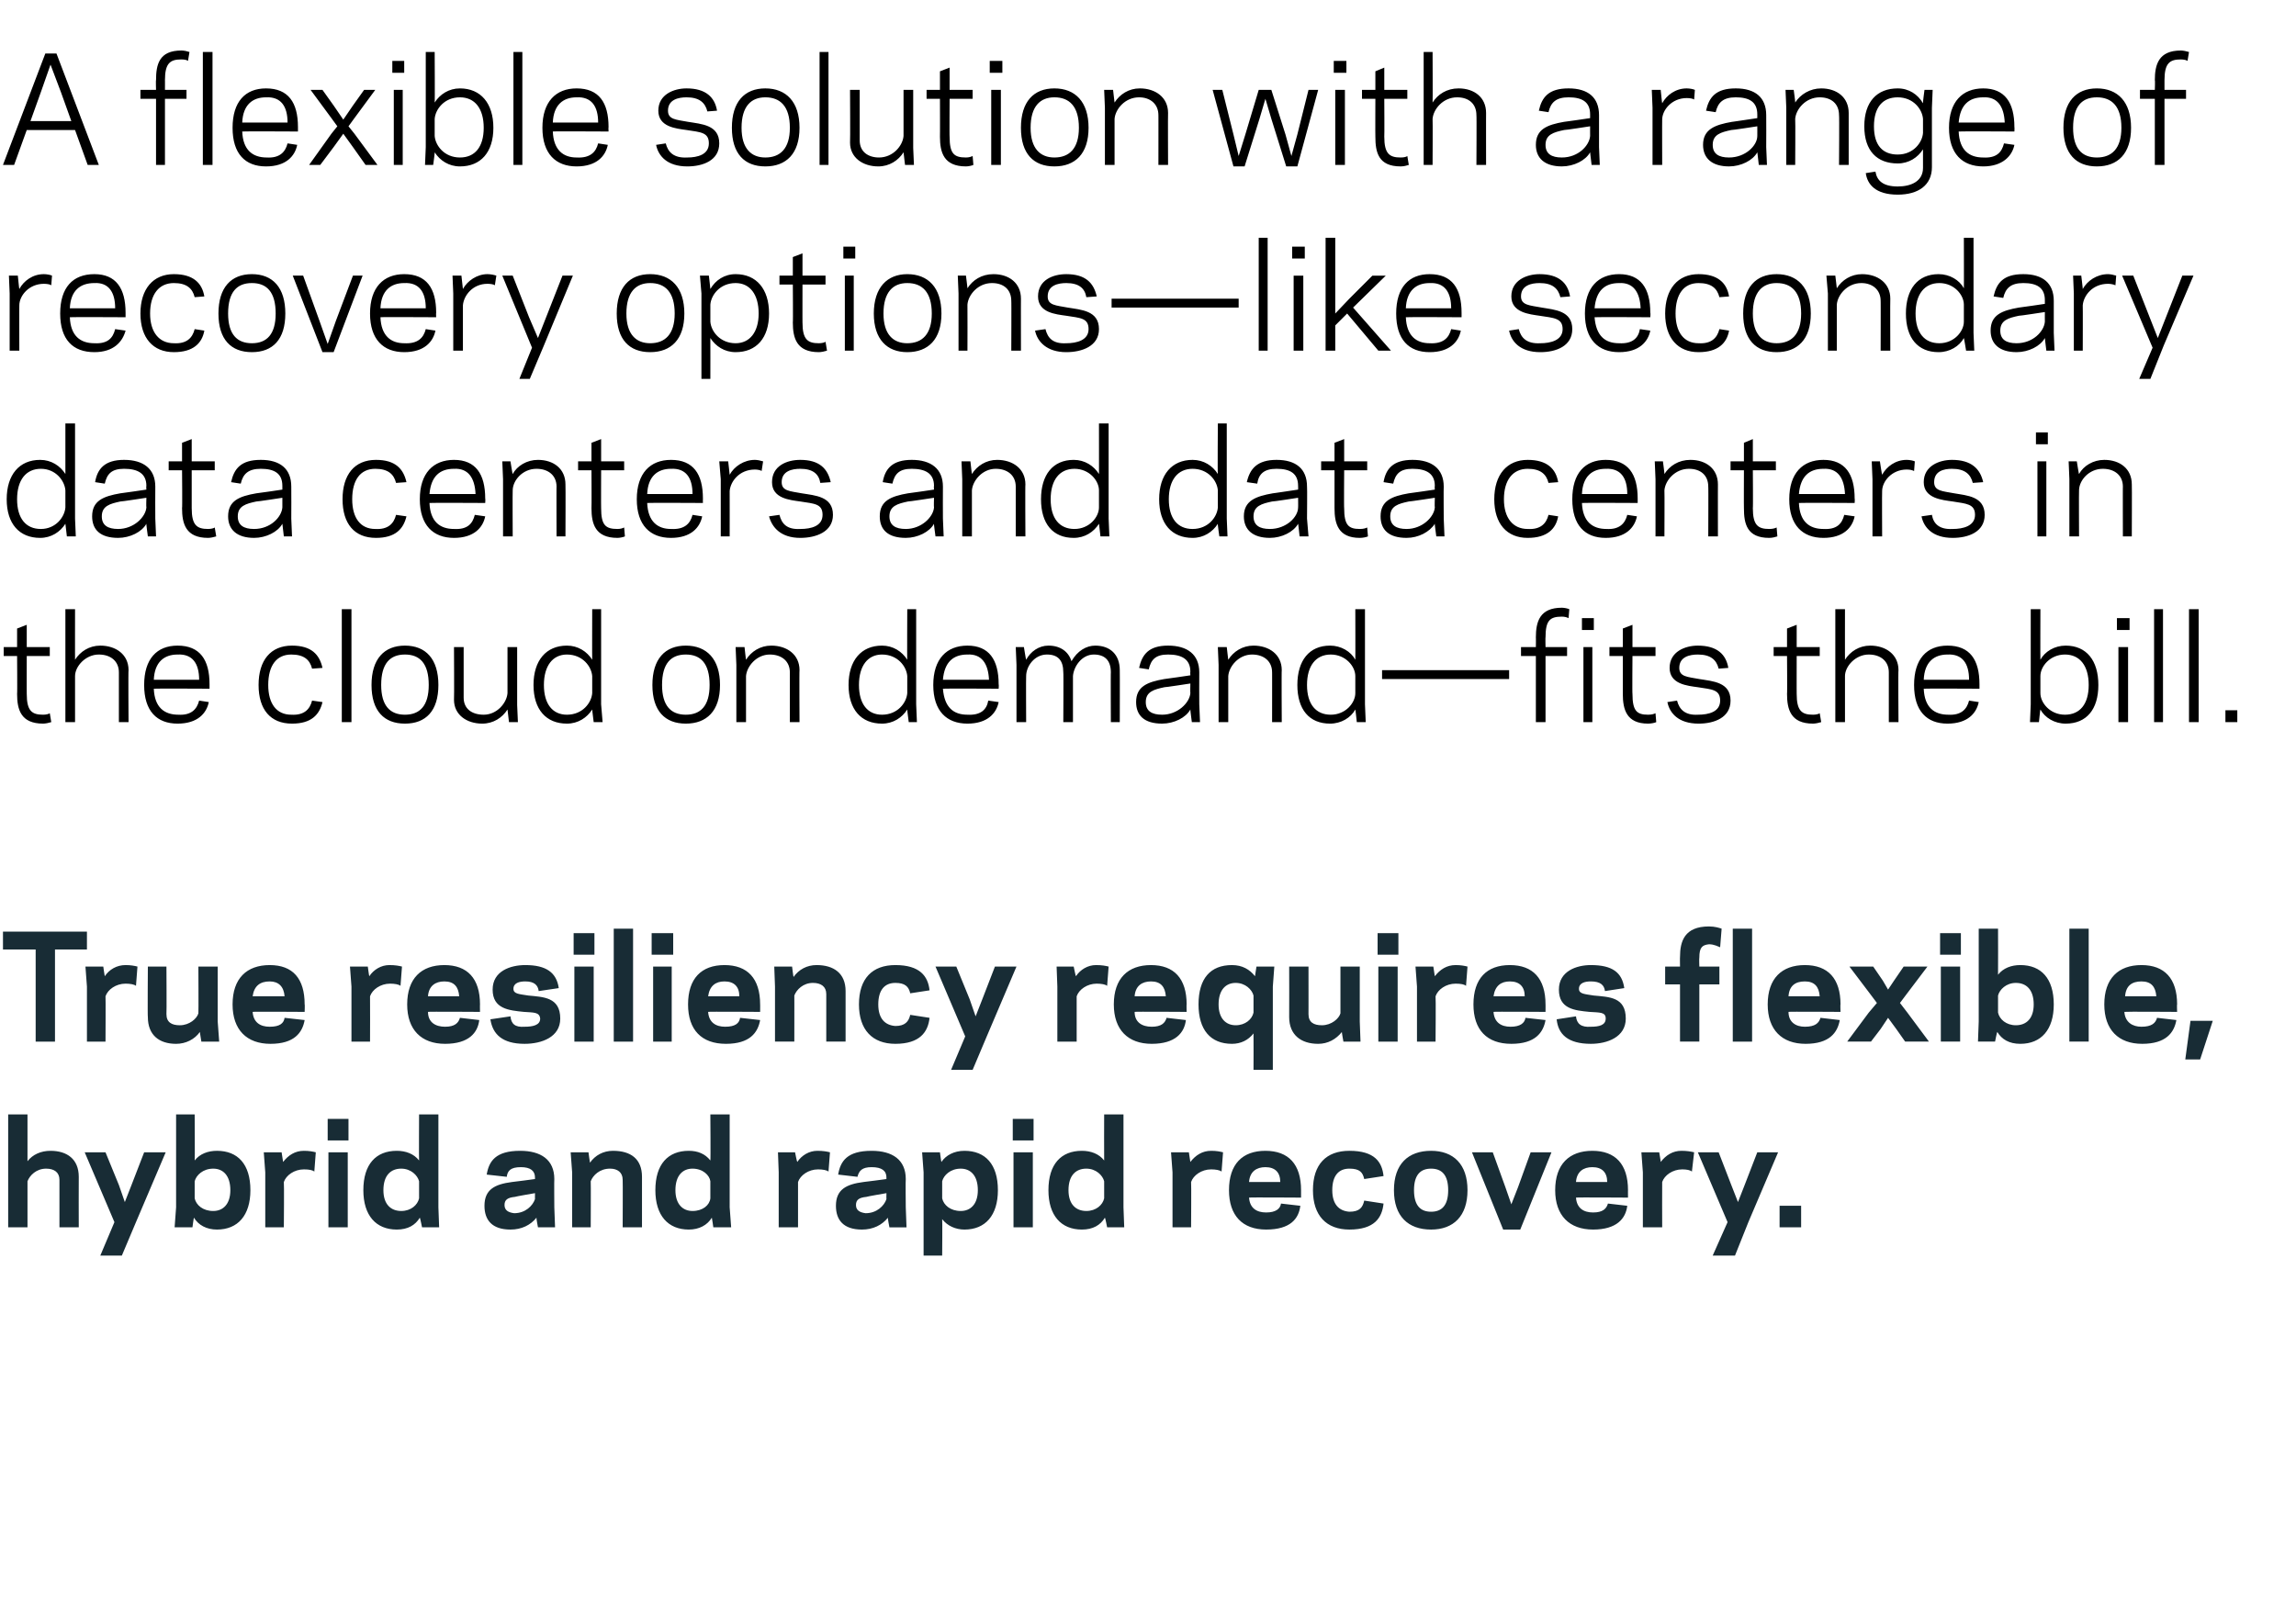 <?xml version="1.0" standalone="no"?><!DOCTYPE svg PUBLIC "-//W3C//DTD SVG 1.1//EN" "http://www.w3.org/Graphics/SVG/1.1/DTD/svg11.dtd"><svg xmlns="http://www.w3.org/2000/svg" version="1.1" width="309px" height="217.8px" viewBox="0 -7 309 217.8" style="top:-7px"><desc>A flexible solution with a range of recovery options—like secondary data centers and data centers in the cloud on dem</desc><defs/><g id="Polygon32827"><path d="m3.7 143c0 0 0 6.27 0 6.3c.7-.9 1.8-1.4 3.1-1.4c2.2 0 3.8 1.1 3.8 3.5c-.02.02 0 6.8 0 6.8l-2.6 0c0 0 0-6.4 0-6.4c0-1-.7-1.5-1.8-1.5c-1.3 0-2.2.9-2.5 1.7c0-.03 0 6.2 0 6.2l-2.6 0l0-15.2l2.6 0zm12.3 9.5l.8 2.3l.9-2.3l1.7-4.4l2.9 0l-4 9.4l-1.9 4.5l-2.9 0l1.9-4.5l-4-9.4l2.8 0l1.8 4.4zm12.7-2.2c-1.4 0-2.3.9-2.5 1.7c0 0 0 2.3 0 2.3c.2.9 1.1 1.7 2.5 1.7c1.3 0 2.3-.9 2.3-2.8c0-2-1-2.9-2.3-2.9zm5 2.9c0 3.4-1.7 5.3-4.5 5.3c-1.4 0-2.5-.6-3.1-1.6c-.03.01-.2 1.3-.2 1.3l-2.4 0l.2-2.7l0-12.5l2.5 0c0 0 .04 6.21 0 6.2c.7-.9 1.8-1.3 3-1.3c2.8 0 4.5 1.8 4.5 5.3zm8.8-5.1c0 0-.2 2.6-.2 2.6c-.2-.2-.7-.3-1.4-.3c-1.3 0-2.4.8-2.7 1.7c.05.04 0 6.1 0 6.1l-2.5 0l0-7.4l-.2-2.7l2.4 0c0 0 .19 1.3.2 1.3c.7-.9 1.6-1.5 2.8-1.5c.7 0 1.2.1 1.6.2zm4.4-1.6l-2.8 0l0-2.9l2.8 0l0 2.9zm-2.7 1.6l2.6 0l0 10.1l-2.6 0l0-10.1zm9.8 7.9c1.3 0 2.2-.8 2.4-1.7c0 0 0-2.3 0-2.3c-.2-.8-1.1-1.7-2.4-1.7c-1.4 0-2.4.9-2.4 2.9c0 1.9 1 2.8 2.4 2.8zm2.4-6.8c-.03.01 0-6.2 0-6.2l2.6 0l0 12.5l.1 2.7l-2.3 0c0 0-.26-1.29-.3-1.3c-.6 1-1.6 1.6-3.1 1.6c-2.8 0-4.5-1.9-4.5-5.3c0-3.5 1.7-5.3 4.5-5.3c1.2 0 2.3.4 3 1.3zm12.5 2.9c.01.02 3.1-.4 3.1-.4c0 0-.01-.23 0-.2c0-.9-.6-1.4-1.9-1.4c-1.4 0-1.8.5-1.9 1.3c0 0-2.7-.3-2.7-.3c.3-1.8 1.2-3.2 4.5-3.2c2.8 0 4.6 1.2 4.6 3.8c-.03-.02 0 3.8 0 3.8l.1 2.7l-2.3 0c0 0-.24-1.25-.2-1.3c-.8 1-2 1.6-3.5 1.6c-2.5 0-3.5-1.3-3.5-3.2c0-2.2 1.4-2.9 3.7-3.2zm.3 4.2c1.5 0 2.5-1 2.8-1.9c-.01.04 0-.8 0-.8c0 0-2.69.46-2.7.5c-1 .1-1.4.4-1.4 1.1c0 .7.5 1 1.3 1.1zm10.2-6.8c.7-1 1.8-1.6 3.1-1.6c2.4 0 3.9 1.1 3.9 3.5c.01.02 0 6.8 0 6.8l-2.6 0c0 0 .03-6.4 0-6.4c0-1-.7-1.5-1.7-1.5c-1.4 0-2.3.9-2.6 1.7c.03-.03 0 6.2 0 6.2l-2.5 0l0-7.4l-.2-2.7l2.4 0c0 0 .18 1.38.2 1.4zm13.8 6.5c1.4 0 2.3-.8 2.4-1.7c0 0 0-2.3 0-2.3c-.1-.8-1-1.7-2.4-1.7c-1.3 0-2.3.9-2.3 2.9c0 1.9 1 2.8 2.3 2.8zm2.4-6.8c.05.01 0-6.2 0-6.2l2.6 0l0 12.5l.2 2.7l-2.4 0c0 0-.18-1.29-.2-1.3c-.6 1-1.7 1.6-3.1 1.6c-2.8 0-4.5-1.9-4.5-5.3c0-3.5 1.7-5.3 4.5-5.3c1.2 0 2.2.4 2.9 1.3zm16.1-1.1c0 0-.2 2.6-.2 2.6c-.2-.2-.8-.3-1.4-.3c-1.3 0-2.4.8-2.7 1.7c.01.04 0 6.1 0 6.1l-2.6 0l0-7.4l-.1-2.7l2.3 0c0 0 .25 1.3.3 1.3c.6-.9 1.6-1.5 2.7-1.5c.8 0 1.3.1 1.7.2zm4.5 4c0 .02 3.1-.4 3.1-.4c0 0-.02-.23 0-.2c0-.9-.6-1.4-2-1.4c-1.3 0-1.7.5-1.9 1.3c0 0-2.6-.3-2.6-.3c.3-1.8 1.2-3.2 4.5-3.2c2.8 0 4.6 1.2 4.6 3.8c-.04-.02 0 3.8 0 3.8l.1 2.7l-2.3 0c0 0-.25-1.25-.2-1.3c-.8 1-2 1.6-3.5 1.6c-2.5 0-3.5-1.3-3.5-3.2c0-2.2 1.4-2.9 3.7-3.2zm.3 4.2c1.5 0 2.5-1 2.8-1.9c-.02.04 0-.8 0-.8c0 0-2.7.46-2.7.5c-1 .1-1.4.4-1.4 1.1c0 .7.5 1 1.3 1.1zm12.8-6c-1.4 0-2.3.9-2.5 1.7c0 0 0 2.3 0 2.3c.2.9 1.1 1.7 2.5 1.7c1.3 0 2.3-.9 2.3-2.8c0-2-1-2.9-2.3-2.9zm-2.5 6.8c.04.02 0 4.9 0 4.9l-2.5 0l0-11.2l-.2-2.7l2.4 0c0 0 .17 1.32.2 1.3c.6-.9 1.7-1.5 3.1-1.5c2.8 0 4.5 1.8 4.5 5.3c0 3.4-1.7 5.3-4.5 5.3c-1.2 0-2.3-.5-3-1.4zm12.3-10.6l-2.8 0l0-2.9l2.8 0l0 2.9zm-2.7 1.6l2.6 0l0 10.1l-2.6 0l0-10.1zm9.8 7.9c1.3 0 2.2-.8 2.4-1.7c0 0 0-2.3 0-2.3c-.2-.8-1.1-1.7-2.4-1.7c-1.4 0-2.4.9-2.4 2.9c0 1.9 1 2.8 2.4 2.8zm2.4-6.8c-.02.01 0-6.2 0-6.2l2.6 0l0 12.5l.1 2.7l-2.3 0c0 0-.25-1.29-.3-1.3c-.6 1-1.6 1.6-3.1 1.6c-2.8 0-4.5-1.9-4.5-5.3c0-3.5 1.7-5.3 4.5-5.3c1.2 0 2.3.4 3 1.3zm16-1.1c0 0-.2 2.6-.2 2.6c-.2-.2-.8-.3-1.4-.3c-1.3 0-2.4.8-2.7 1.7c.04.04 0 6.1 0 6.1l-2.5 0l0-7.4l-.2-2.7l2.4 0c0 0 .19 1.3.2 1.3c.7-.9 1.6-1.5 2.8-1.5c.7 0 1.2.1 1.6.2zm3.5 6.1c.1 1.4 1 2 2.3 2c1.3 0 1.9-.5 2-1.2c0 0 2.6.3 2.6.3c-.2 1.7-1.3 3.2-4.6 3.2c-3.2 0-5-1.9-5-5.3c0-3.5 1.8-5.3 4.9-5.3c3.1 0 4.8 1.8 4.8 5.3c0-.04 0 1 0 1c0 0-7.01-.05-7 0zm0-2.1c0 0 4.2 0 4.2 0c0-1.3-.7-2-2-2c-1.2 0-2.1.6-2.2 2zm13.5 4c1.4 0 1.8-.6 2-1.5c0 0 2.6.4 2.6.4c-.2 1.9-1.2 3.5-4.6 3.5c-3.1 0-4.9-1.9-4.9-5.3c0-3.5 1.8-5.3 4.9-5.3c3.4 0 4.4 1.5 4.6 3.4c0 0-2.6.4-2.6.4c-.2-.9-.6-1.4-2-1.4c-1.4 0-2.3.9-2.3 2.9c0 1.9.9 2.8 2.3 2.9zm8.7-2.9c0 2.1.9 2.9 2.3 2.9c1.4 0 2.3-.8 2.3-2.9c0-2.1-.9-2.9-2.3-2.9c-1.4 0-2.3.8-2.3 2.9zm-2.7 0c0-3.5 1.9-5.3 5-5.3c3 0 4.9 1.8 4.9 5.3c0 3.5-1.9 5.3-4.9 5.3c-3.1 0-5-1.8-5-5.3zm14.7 5.3l-4.2-10.4l2.8 0l1.7 4.7l.8 2.3l.9-2.3l1.7-4.7l2.8 0l-4.2 10.4l-2.3 0zm9.8-4.3c.1 1.4 1 2 2.3 2c1.3 0 1.8-.5 2-1.2c0 0 2.6.3 2.6.3c-.2 1.7-1.4 3.2-4.6 3.2c-3.2 0-5.1-1.9-5.1-5.3c0-3.5 1.9-5.3 5-5.3c3.1 0 4.8 1.8 4.8 5.3c-.01-.04 0 1 0 1c0 0-7.02-.05-7 0zm0-2.1c0 0 4.2 0 4.2 0c0-1.3-.7-2-2-2c-1.2 0-2.1.6-2.2 2zm15.9-4c0 0-.3 2.6-.3 2.6c-.2-.2-.7-.3-1.3-.3c-1.3 0-2.4.8-2.7 1.7c-.02.04 0 6.1 0 6.1l-2.6 0l0-7.4l-.2-2.7l2.4 0c0 0 .23 1.3.2 1.3c.7-.9 1.6-1.5 2.8-1.5c.7 0 1.3.1 1.7.2zm5 4.4l.9 2.3l.9-2.3l1.7-4.4l2.8 0l-4 9.4l-1.8 4.5l-3 0l2-4.5l-4-9.4l2.8 0l1.7 4.4zm9.4 5.7l-2.9 0l0-2.9l2.9 0l0 2.9z" stroke="none" fill="#182c35"/></g><g id="Polygon32826"><path d="m7.4 133.2l-2.6 0l0-12.4l-4.4 0l0-2.4l11.3 0l0 2.4l-4.3 0l0 12.4zm11.1-10.1c0 0-.2 2.6-.2 2.6c-.2-.2-.8-.3-1.4-.3c-1.3 0-2.4.8-2.7 1.7c.03.04 0 6.1 0 6.1l-2.5 0l0-7.4l-.2-2.7l2.4 0c0 0 .18 1.3.2 1.3c.6-.9 1.6-1.5 2.8-1.5c.7 0 1.2.1 1.6.2zm8.4 8.8c-.7 1-1.9 1.6-3.2 1.6c-2.3 0-3.8-1.2-3.8-3.6c-.05.01 0-6.8 0-6.8l2.5 0c0 0 .04 6.43 0 6.4c0 1.1.7 1.5 1.8 1.5c1.3 0 2.3-.9 2.5-1.6c.03-.04 0-6.3 0-6.3l2.6 0l0 7.4l.2 2.7l-2.4 0c0 0-.22-1.35-.2-1.3zm7.1-2.7c.1 1.4 1 2 2.3 2c1.4 0 1.9-.5 2-1.2c0 0 2.7.3 2.7.3c-.3 1.7-1.4 3.2-4.6 3.2c-3.2 0-5.1-1.9-5.1-5.3c0-3.5 1.9-5.3 5-5.3c3.1 0 4.7 1.8 4.7 5.3c.04-.04 0 1 0 1c0 0-6.97-.05-7 0zm0-2.1c0 0 4.3 0 4.3 0c-.1-1.3-.8-2-2-2c-1.3 0-2.1.6-2.3 2zm20.1-4c0 0-.2 2.6-.2 2.6c-.2-.2-.8-.3-1.4-.3c-1.3 0-2.4.8-2.7 1.7c.02.04 0 6.1 0 6.1l-2.5 0l0-7.4l-.2-2.7l2.4 0c0 0 .17 1.3.2 1.3c.6-.9 1.6-1.5 2.7-1.5c.8 0 1.3.1 1.7.2zm3.5 6.1c0 1.4 1 2 2.3 2c1.3 0 1.8-.5 2-1.2c0 0 2.6.3 2.6.3c-.2 1.7-1.4 3.2-4.6 3.2c-3.2 0-5.1-1.9-5.1-5.3c0-3.5 1.9-5.3 5-5.3c3.1 0 4.8 1.8 4.8 5.3c-.02-.04 0 1 0 1c0 0-7.03-.05-7 0zm0-2.1c0 0 4.2 0 4.2 0c-.1-1.3-.7-2-2-2c-1.2 0-2.1.6-2.2 2zm15.1 3c-.1-.9-.9-.8-2.2-.9c-2-.2-4.2-.4-4.2-3c0-2.5 2.4-3.3 4.4-3.3c2.8 0 4.2 1 4.5 3.1c0 0-2.7.4-2.7.4c-.1-.8-.6-1.3-1.8-1.3c-.8 0-1.6.2-1.6 1c0 .7.8.7 2 .9c2 .2 4.3.2 4.3 3.1c0 2.5-2.5 3.4-4.8 3.4c-3 0-4.3-1.3-4.6-3.3c0 0 2.7-.4 2.7-.4c.1 1 .6 1.5 1.9 1.4c1.1 0 2.1-.2 2.1-1.1zm7.3-8.6l-2.8 0l0-2.9l2.8 0l0 2.9zm-2.7 1.6l2.6 0l0 10.1l-2.6 0l0-10.1zm5.3-5.1l2.6 0l0 15.2l-2.6 0l0-15.2zm8 3.5l-2.9 0l0-2.9l2.9 0l0 2.9zm-2.7 1.6l2.5 0l0 10.1l-2.5 0l0-10.1zm7.4 6.1c.1 1.4 1 2 2.3 2c1.4 0 1.9-.5 2-1.2c0 0 2.7.3 2.7.3c-.3 1.7-1.4 3.2-4.6 3.2c-3.3 0-5.1-1.9-5.1-5.3c0-3.5 1.8-5.3 4.9-5.3c3.1 0 4.8 1.8 4.8 5.3c.01-.04 0 1 0 1c0 0-7-.05-7 0zm0-2.1c0 0 4.2 0 4.2 0c0-1.3-.7-2-2-2c-1.2 0-2 .6-2.2 2zm11.5-2.6c.7-1 1.8-1.6 3.1-1.6c2.3 0 3.9 1.1 3.9 3.5c-.01.02 0 6.8 0 6.8l-2.6 0c0 0 .01-6.4 0-6.4c0-1-.7-1.5-1.8-1.5c-1.3 0-2.2.9-2.5 1.7c.01-.03 0 6.2 0 6.2l-2.6 0l0-7.4l-.1-2.7l2.4 0c0 0 .16 1.38.2 1.4zm13.7 6.6c1.3 0 1.8-.6 2-1.5c0 0 2.6.4 2.6.4c-.2 1.9-1.3 3.5-4.6 3.5c-3.1 0-4.9-1.9-4.9-5.3c0-3.5 1.8-5.3 4.9-5.3c3.3 0 4.4 1.5 4.6 3.4c0 0-2.6.4-2.6.4c-.2-.9-.7-1.4-2-1.4c-1.4 0-2.3.9-2.3 2.9c0 1.9.9 2.8 2.3 2.9zm10-3.6l.8 2.3l.9-2.3l1.7-4.4l2.9 0l-4 9.4l-1.9 4.5l-2.9 0l1.9-4.5l-4-9.4l2.8 0l1.8 4.4zm18.7-4.4c0 0-.2 2.6-.2 2.6c-.2-.2-.8-.3-1.4-.3c-1.3 0-2.4.8-2.7 1.7c.01.04 0 6.1 0 6.1l-2.6 0l0-7.4l-.1-2.7l2.3 0c0 0 .26 1.3.3 1.3c.6-.9 1.6-1.5 2.7-1.5c.8 0 1.3.1 1.7.2zm3.5 6.1c0 1.4 1 2 2.3 2c1.3 0 1.8-.5 2-1.2c0 0 2.6.3 2.6.3c-.2 1.7-1.4 3.2-4.6 3.2c-3.2 0-5.1-1.9-5.1-5.3c0-3.5 1.9-5.3 5-5.3c3.1 0 4.8 1.8 4.8 5.3c-.03-.04 0 1 0 1c0 0-7.04-.05-7 0zm0-2.1c0 0 4.2 0 4.2 0c-.1-1.3-.7-2-2-2c-1.2 0-2.1.6-2.2 2zm13.6 3.9c1.3 0 2.2-.8 2.4-1.7c0 0 0-2.3 0-2.3c-.2-.8-1.1-1.7-2.4-1.7c-1.3 0-2.3.9-2.3 2.9c0 1.9 1 2.8 2.3 2.8zm-5-2.8c0-3.5 1.6-5.3 4.5-5.3c1.4 0 2.4.6 3.1 1.5c-.01.02.2-1.3.2-1.3l2.4 0l-.2 2.7l0 11.2l-2.6 0c0 0 .02-4.88 0-4.9c-.7.9-1.7 1.4-2.9 1.4c-2.9 0-4.5-1.9-4.5-5.3zm19.3 3.7c-.8 1-1.9 1.6-3.2 1.6c-2.3 0-3.9-1.2-3.9-3.6c.02.01 0-6.8 0-6.8l2.6 0c0 0 .01 6.43 0 6.4c0 1.1.7 1.5 1.8 1.5c1.3 0 2.3-.9 2.5-1.6c0-.04 0-6.3 0-6.3l2.6 0l0 7.4l.1 2.7l-2.3 0c0 0-.25-1.35-.2-1.3zm7.6-10.4l-2.8 0l0-2.9l2.8 0l0 2.9zm-2.7 1.6l2.6 0l0 10.1l-2.6 0l0-10.1zm12 0c0 0-.2 2.6-.2 2.6c-.2-.2-.7-.3-1.4-.3c-1.3 0-2.4.8-2.7 1.7c.05.04 0 6.1 0 6.1l-2.5 0l0-7.4l-.2-2.7l2.4 0c0 0 .19 1.3.2 1.3c.7-.9 1.6-1.5 2.8-1.5c.7 0 1.2.1 1.6.2zm3.5 6.1c.1 1.4 1 2 2.3 2c1.3 0 1.9-.5 2-1.2c0 0 2.7.3 2.7.3c-.3 1.7-1.4 3.2-4.6 3.2c-3.3 0-5.1-1.9-5.1-5.3c0-3.5 1.8-5.3 4.9-5.3c3.1 0 4.8 1.8 4.8 5.3c.01-.04 0 1 0 1c0 0-7-.05-7 0zm0-2.1c0 0 4.2 0 4.2 0c0-1.3-.7-2-2-2c-1.2 0-2 .6-2.2 2zm15.1 3c0-.9-.8-.8-2.2-.9c-2-.2-4.1-.4-4.1-3c0-2.5 2.4-3.3 4.3-3.3c2.9 0 4.2 1 4.5 3.1c0 0-2.6.4-2.6.4c-.1-.8-.6-1.3-1.9-1.3c-.8 0-1.6.2-1.6 1c0 .7.8.7 2 .9c2.1.2 4.3.2 4.3 3.1c0 2.5-2.5 3.4-4.7 3.4c-3.1 0-4.4-1.3-4.6-3.3c0 0 2.6-.4 2.6-.4c.1 1 .7 1.5 2 1.4c1.1 0 2-.2 2-1.1zm8-7l2 0c0 0-.02-1.34 0-1.3c0-2.1.6-4.1 3.9-4.1c.8 0 1.4.2 1.7.3c0 0-.2 2.5-.2 2.5c-.3-.1-.8-.4-1.5-.4c-.9.1-1.3.4-1.3 1.8c-.04-.01 0 1.2 0 1.2l2.7 0l0 2.4l-2.7 0l0 7.7l-2.6 0l0-7.7l-2 0l0-2.4zm9.1-5.1l2.6 0l0 15.2l-2.6 0l0-15.2zm7.5 11.2c0 1.4 1 2 2.2 2c1.4 0 1.9-.5 2.1-1.2c0 0 2.6.3 2.6.3c-.3 1.7-1.4 3.2-4.6 3.2c-3.2 0-5.1-1.9-5.1-5.3c0-3.5 1.9-5.3 5-5.3c3.1 0 4.8 1.8 4.8 5.3c-.04-.04 0 1 0 1c0 0-7.05-.05-7 0zm0-2.1c0 0 4.2 0 4.2 0c-.1-1.3-.7-2-2-2c-1.3 0-2.1.6-2.2 2zm13.4 2.9l-1 1.5l-1.3 1.7l-3.2 0l2.9-3.9l1.1-1.3l-.9-1.2l-2.8-3.7l3.2 0l1.3 1.9l.7 1.2l.8-1.2l1.3-1.9l3.2 0l-2.8 3.7l-.9 1.2l1 1.3l2.9 3.9l-3.2 0l-1.2-1.7l-1.1-1.5zm9.8-8.5l-2.8 0l0-2.9l2.8 0l0 2.9zm-2.7 1.6l2.6 0l0 10.1l-2.6 0l0-10.1zm10.1 2.2c-1.3 0-2.2.9-2.4 1.7c0 0 0 2.3 0 2.3c.2.9 1.1 1.7 2.4 1.7c1.4 0 2.4-.9 2.4-2.8c0-2-1-2.9-2.4-2.9zm5.1 2.9c0 3.4-1.7 5.3-4.5 5.3c-1.5 0-2.5-.6-3.1-1.6c-.05.01-.3 1.3-.3 1.3l-2.3 0l.1-2.7l0-12.5l2.6 0c0 0 .02 6.21 0 6.2c.7-.9 1.8-1.3 3-1.3c2.8 0 4.5 1.8 4.5 5.3zm2.1-10.2l2.6 0l0 15.2l-2.6 0l0-15.2zm7.4 11.2c.1 1.4 1.1 2 2.3 2c1.4 0 1.9-.5 2.1-1.2c0 0 2.6.3 2.6.3c-.3 1.7-1.4 3.2-4.6 3.2c-3.2 0-5.1-1.9-5.1-5.3c0-3.5 1.9-5.3 5-5.3c3.1 0 4.8 1.8 4.8 5.3c-.04-.04 0 1 0 1c0 0-7.05-.05-7.1 0zm.1-2.1c0 0 4.2 0 4.2 0c-.1-1.3-.7-2-2-2c-1.3 0-2.1.6-2.2 2zm11.8 3.3l-1.7 5.2l-2 0l.7-5.2l3 0z" stroke="none" fill="#182c35"/></g><g id="Polygon32825"><path d="m.5 80.1l1.8 0l0-2.5l1.3-.5l0 3l3.1 0l0 1.2l-3.1 0c0 0-.01 5.14 0 5.1c0 2.3.7 2.8 2.2 2.8c.4 0 .8-.1.9-.2c0 0 .2 1.2.2 1.2c-.3.1-.8.2-1.1.2c-3 0-3.5-1.9-3.5-4c.04.04 0-5.1 0-5.1l-1.8 0l0-1.2zm8.3-5.1l1.3 0c0 0-.01 6.84 0 6.8c.7-1.1 1.9-1.9 3.4-1.9c2.1 0 3.8 1.2 3.8 3.3c-.05-.03 0 7 0 7l-1.3 0c0 0 0-6.75 0-6.7c0-1.5-1.1-2.4-2.7-2.4c-1.8 0-3.2 1.6-3.2 2.9c-.01.01 0 6.2 0 6.2l-1.3 0l0-15.2zm19.4 10.1c0 .05 0 .6 0 .6c0 0-7.51-.04-7.5 0c.1 2.5 1.4 3.5 3.3 3.5c1.7.1 2.5-.7 2.8-1.9c0 0 1.3.2 1.3.2c-.3 1.5-1.5 2.9-4.2 2.9c-2.8 0-4.5-1.7-4.5-5.2c0-3.5 1.7-5.3 4.5-5.3c3 0 4.3 1.9 4.3 5.2zm-7.5-.6c0 0 6.1 0 6.1 0c0-2.2-.9-3.5-2.9-3.4c-1.8 0-3.1 1-3.2 3.4zm18.5 4.7c1.7.1 2.5-.7 2.8-1.9c0 0 1.4.2 1.4.2c-.4 1.7-1.5 2.9-4.1 2.9c-2.9 0-4.5-1.9-4.5-5.2c0-3.3 1.6-5.3 4.5-5.3c2.6 0 3.7 1.2 4.1 3c0 0-1.4.1-1.4.1c-.3-1.2-1.1-1.9-2.8-1.9c-2 0-3.1 1.5-3.1 4.1c0 2.5 1.1 4 3.1 4zm6.8-14.2l1.3 0l0 15.2l-1.3 0l0-15.2zm4 10.2c0-3.5 1.7-5.3 4.5-5.3c2.8 0 4.5 1.8 4.5 5.3c0 3.5-1.7 5.2-4.5 5.2c-2.8 0-4.5-1.7-4.5-5.2zm1.3 0c0 2.8 1.2 4 3.2 4c2 0 3.2-1.2 3.2-4c0-2.9-1.2-4.1-3.2-4.1c-2 0-3.2 1.2-3.2 4.1zm17 3.3c-.7 1.1-1.9 1.9-3.4 1.9c-2.1 0-3.8-1.2-3.8-3.2c.04-.04 0-7.1 0-7.1l1.3 0c0 0-.01 6.77 0 6.8c0 1.5 1.1 2.3 2.7 2.3c1.8 0 3.1-1.6 3.2-2.9c0 .02 0-6.2 0-6.2l1.3 0l0 7.8l.1 2.3l-1.2 0c0 0-.2-1.71-.2-1.7zm11.4-13.5l1.2 0l0 12.8l.2 2.4l-1.2 0c0 0-.22-1.73-.2-1.7c-.7 1.1-1.9 1.9-3.4 1.9c-2.8 0-4.5-1.9-4.5-5.2c0-3.3 1.7-5.3 4.5-5.3c1.5 0 2.7.8 3.4 1.9c-.02.04 0-6.8 0-6.8zm-3.4 14.2c2.1 0 3.3-1.6 3.4-2.9c0 0 0-2.3 0-2.3c-.1-1.3-1.3-2.9-3.4-2.9c-1.9 0-3.1 1.5-3.1 4.1c0 2.6 1.2 4 3.1 4zm11.5-4c0-3.5 1.7-5.3 4.5-5.3c2.8 0 4.6 1.8 4.6 5.3c0 3.5-1.8 5.2-4.6 5.2c-2.8 0-4.5-1.7-4.5-5.2zm1.3 0c0 2.8 1.2 4 3.2 4c2 0 3.2-1.2 3.2-4c0-2.9-1.2-4.1-3.2-4.1c-2 0-3.2 1.2-3.2 4.1zm11.3-3.4c.7-1.1 1.9-1.9 3.4-1.9c2.1 0 3.8 1.2 3.8 3.3c-.04-.03 0 7 0 7l-1.3 0c0 0 0-6.75 0-6.7c0-1.5-1.1-2.4-2.7-2.4c-1.8 0-3.1 1.6-3.2 2.9c-.01.01 0 6.2 0 6.2l-1.3 0l0-7.7l-.1-2.4l1.2 0c0 0 .19 1.74.2 1.7zm21.7-6.8l1.2 0l0 12.8l.1 2.4l-1.1 0c0 0-.23-1.73-.2-1.7c-.7 1.1-1.9 1.9-3.4 1.9c-2.8 0-4.5-1.9-4.5-5.2c0-3.3 1.7-5.3 4.5-5.3c1.5 0 2.7.8 3.4 1.9c-.03.04 0-6.8 0-6.8zm-3.4 14.2c2.1 0 3.3-1.6 3.4-2.9c0 0 0-2.3 0-2.3c-.1-1.3-1.3-2.9-3.4-2.9c-1.9 0-3.1 1.5-3.1 4.1c0 2.6 1.2 4 3.1 4zm15.7-4.1c.04.05 0 .6 0 .6c0 0-7.46-.04-7.5 0c.2 2.5 1.4 3.5 3.3 3.5c1.8.1 2.6-.7 2.8-1.9c0 0 1.4.2 1.4.2c-.3 1.5-1.5 2.9-4.2 2.9c-2.8 0-4.6-1.7-4.6-5.2c0-3.5 1.8-5.3 4.6-5.3c2.9 0 4.2 1.9 4.2 5.2zm-7.5-.6c0 0 6.2 0 6.2 0c-.1-2.2-1-3.5-2.9-3.4c-1.9 0-3.1 1-3.3 3.4zm11.2-2.7c.6-1.1 1.7-1.9 3-1.9c1.6 0 2.7.8 3.1 2.1c.8-1.4 2-2.1 3.2-2.1c2 0 3.3 1.2 3.3 3.3c.02-.03 0 7 0 7l-1.2 0c0 0-.03-6.75 0-6.7c0-1.6-.8-2.4-2.3-2.4c-1.6 0-2.7 1.6-2.8 2.9c0 .01 0 6.2 0 6.2l-1.3 0c0 0 .04-6.75 0-6.7c0-1.6-.7-2.4-2.2-2.4c-1.7 0-2.8 1.6-2.8 2.9c-.03.01 0 6.2 0 6.2l-1.3 0l0-7.7l-.1-2.4l1.1 0c0 0 .27 1.7.3 1.7zm18.6 2.6c.01.02 3.5-.5 3.5-.5c0 0-.03-.46 0-.5c0-1.7-1.2-2.3-3-2.3c-1.7 0-2.3.7-2.6 2c0 0-1.3-.2-1.3-.2c.4-1.8 1.3-3 3.9-3c2.6 0 4.2 1.2 4.2 3.6c-.02.01 0 4.3 0 4.3l.1 2.4l-1.1 0c0 0-.23-1.73-.2-1.7c-.6 1.1-2.2 1.9-3.8 1.9c-2.4 0-3.5-1.1-3.5-2.9c0-2.1 1.5-2.7 3.8-3.1zm-.3 4.8c2.1 0 3.7-1.6 3.8-2.9c-.03.02 0-1.3 0-1.3c0 0-3.51.54-3.5.5c-1.4.3-2.5.6-2.5 2c0 1.2.8 1.7 2.2 1.7zm8.9-7.4c.7-1.1 1.9-1.9 3.4-1.9c2.1 0 3.8 1.2 3.8 3.3c-.04-.03 0 7 0 7l-1.3 0c0 0 .01-6.75 0-6.7c0-1.5-1.1-2.4-2.7-2.4c-1.8 0-3.1 1.6-3.2 2.9c0 .01 0 6.2 0 6.2l-1.3 0l0-7.7l-.1-2.4l1.2 0c0 0 .2 1.74.2 1.7zm17.1-6.8l1.3 0l0 12.8l.1 2.4l-1.2 0c0 0-.18-1.73-.2-1.7c-.6 1.1-1.9 1.9-3.4 1.9c-2.8 0-4.4-1.9-4.4-5.2c0-3.3 1.6-5.3 4.4-5.3c1.5 0 2.8.8 3.4 1.9c.02.04 0-6.8 0-6.8zm-3.3 14.2c2 0 3.3-1.6 3.3-2.9c0 0 0-2.3 0-2.3c0-1.3-1.3-2.9-3.3-2.9c-2 0-3.2 1.5-3.2 4.1c0 2.6 1.2 4 3.2 4zm24-4.8l-17.1 0l0-1.2l17.1 0l0 1.2zm1.6-4.3l2 0c0 0 .02-1.34 0-1.3c0-2.1.5-4 3.5-4c.3 0 .8.1 1 .2c0 0-.1 1.2-.1 1.2c-.2-.1-.5-.2-.9-.2c-1.6 0-2.2.5-2.2 2.8c-.03-.04 0 1.3 0 1.3l2.9 0l0 1.2l-2.9 0l0 8.9l-1.3 0l0-8.9l-2 0l0-1.2zm9.8-2.3l-1.6 0l0-1.6l1.6 0l0 1.6zm-1.4 2.3l1.2 0l0 10.1l-1.2 0l0-10.1zm3.5 0l1.8 0l0-2.5l1.3-.5l0 3l3.1 0l0 1.2l-3.1 0c0 0-.04 5.14 0 5.1c0 2.3.6 2.8 2.1 2.8c.5 0 .8-.1 1-.2c0 0 .1 1.2.1 1.2c-.2.1-.7.2-1.1.2c-2.9 0-3.4-1.9-3.4-4c0 .04 0-5.1 0-5.1l-1.8 0l0-1.2zm14.9 7.2c0-1.5-1.1-1.5-3-1.8c-1.4-.2-3.8-.4-3.8-2.6c0-2.2 2.1-3 3.8-3c2.6 0 3.8 1.2 4.1 3c0 0-1.3.1-1.3.1c-.3-1.2-1.1-1.9-2.8-1.9c-1.1 0-2.5.3-2.5 1.8c0 1.2 1.1 1.2 2.7 1.5c1.8.3 4.2.4 4.2 2.9c0 2.3-2.2 3.1-4.3 3.1c-2.7 0-3.9-1.4-4.2-2.9c0 0 1.3-.2 1.3-.2c.3 1.2 1.1 2 2.8 1.9c1.5 0 3-.4 3-1.9zm7.2-7.2l1.8 0l0-2.5l1.3-.5l0 3l3.1 0l0 1.2l-3.1 0c0 0-.01 5.14 0 5.1c0 2.3.7 2.8 2.2 2.8c.4 0 .8-.1.9-.2c0 0 .2 1.2.2 1.2c-.3.1-.8.2-1.1.2c-3 0-3.5-1.9-3.5-4c.04.04 0-5.1 0-5.1l-1.8 0l0-1.2zm8.3-5.1l1.3 0c0 0-.01 6.84 0 6.8c.7-1.1 1.9-1.9 3.4-1.9c2.1 0 3.8 1.2 3.8 3.3c-.05-.03 0 7 0 7l-1.3 0c0 0 0-6.75 0-6.7c0-1.5-1.1-2.4-2.7-2.4c-1.8 0-3.2 1.6-3.2 2.9c-.01.01 0 6.2 0 6.2l-1.3 0l0-15.2zm19.4 10.1c0 .05 0 .6 0 .6c0 0-7.51-.04-7.5 0c.1 2.5 1.4 3.5 3.3 3.5c1.7.1 2.5-.7 2.8-1.9c0 0 1.3.2 1.3.2c-.3 1.5-1.5 2.9-4.2 2.9c-2.8 0-4.5-1.7-4.5-5.2c0-3.5 1.7-5.3 4.5-5.3c3 0 4.3 1.9 4.3 5.2zm-7.5-.6c0 0 6.1 0 6.1 0c0-2.2-.9-3.5-2.9-3.4c-1.8 0-3.1 1-3.2 3.4zm15.7-2.7c.6-1.1 1.9-1.9 3.4-1.9c2.8 0 4.4 2 4.4 5.3c0 3.3-1.6 5.2-4.4 5.2c-1.5 0-2.8-.8-3.4-1.9c-.02-.03-.2 1.7-.2 1.7l-1.2 0l.1-2.4l0-12.8l1.3 0c0 0-.02 6.84 0 6.8zm3.3-.7c-2 0-3.3 1.6-3.3 2.9c0 0 0 2.3 0 2.3c0 1.3 1.3 2.9 3.3 2.9c2 0 3.2-1.4 3.2-4c0-2.6-1.2-4.1-3.2-4.1zm8.7-3.3l-1.7 0l0-1.6l1.7 0l0 1.6zm-1.5 2.3l1.3 0l0 10.1l-1.3 0l0-10.1zm4.8-5.1l1.2 0l0 15.2l-1.2 0l0-15.2zm4.7 0l1.3 0l0 15.2l-1.3 0l0-15.2zm6.5 15.2l-1.6 0l0-1.6l1.6 0l0 1.6z" stroke="none" fill="#000"/></g><g id="Polygon32824"><path d="m8.8 50l1.3 0l0 12.8l.1 2.4l-1.2 0c0 0-.2-1.73-.2-1.7c-.7 1.1-1.9 1.9-3.4 1.9c-2.8 0-4.5-1.9-4.5-5.2c0-3.3 1.7-5.3 4.5-5.3c1.5 0 2.7.8 3.4 1.9c0 .04 0-6.8 0-6.8zm-3.3 14.2c2 0 3.2-1.6 3.3-2.9c0 0 0-2.3 0-2.3c-.1-1.3-1.3-2.9-3.3-2.9c-2 0-3.2 1.5-3.2 4.1c0 2.6 1.2 4 3.2 4zm10.7-4.8c.01.02 3.5-.5 3.5-.5c0 0-.04-.46 0-.5c0-1.7-1.2-2.3-3-2.3c-1.7 0-2.3.7-2.6 2c0 0-1.3-.2-1.3-.2c.3-1.8 1.3-3 3.9-3c2.6 0 4.2 1.2 4.2 3.6c-.02.01 0 4.3 0 4.3l.1 2.4l-1.1 0c0 0-.24-1.73-.2-1.7c-.6 1.1-2.2 1.9-3.8 1.9c-2.4 0-3.5-1.1-3.5-2.9c0-2.1 1.5-2.7 3.8-3.1zm-.3 4.8c2.1 0 3.7-1.6 3.8-2.9c-.04.02 0-1.3 0-1.3c0 0-3.51.54-3.5.5c-1.4.3-2.5.6-2.5 2c0 1.2.8 1.7 2.2 1.7zm6.8-9.1l1.8 0l0-2.5l1.3-.5l0 3l3.1 0l0 1.2l-3.1 0c0 0 0 5.14 0 5.1c0 2.3.7 2.8 2.2 2.8c.4 0 .8-.1.9-.2c0 0 .2 1.2.2 1.2c-.3.1-.8.2-1.1.2c-3 0-3.5-1.9-3.5-4c.05.04 0-5.1 0-5.1l-1.8 0l0-1.2zm11.8 4.3c.04.02 3.5-.5 3.5-.5c0 0 0-.46 0-.5c0-1.7-1.1-2.3-2.9-2.3c-1.7 0-2.4.7-2.7 2c0 0-1.3-.2-1.3-.2c.4-1.8 1.3-3 4-3c2.6 0 4.1 1.2 4.1 3.6c.02.01 0 4.3 0 4.3l.1 2.4l-1.1 0c0 0-.2-1.73-.2-1.7c-.6 1.1-2.2 1.9-3.8 1.9c-2.3 0-3.5-1.1-3.5-2.9c0-2.1 1.5-2.7 3.8-3.1zm-.3 4.8c2.2 0 3.7-1.6 3.8-2.9c0 .02 0-1.3 0-1.3c0 0-3.48.54-3.5.5c-1.4.3-2.5.6-2.5 2c0 1.2.8 1.7 2.2 1.7zm16.3 0c1.7.1 2.5-.7 2.8-1.9c0 0 1.4.2 1.4.2c-.4 1.7-1.5 2.9-4.1 2.9c-2.9 0-4.5-1.9-4.5-5.2c0-3.3 1.6-5.3 4.5-5.3c2.6 0 3.7 1.2 4.1 3c0 0-1.4.1-1.4.1c-.3-1.2-1.1-1.9-2.8-1.9c-2 0-3.1 1.5-3.1 4.1c0 2.5 1.1 4 3.1 4zm14.8-4.1c.04.05 0 .6 0 .6c0 0-7.46-.04-7.5 0c.1 2.5 1.4 3.5 3.3 3.5c1.8.1 2.5-.7 2.8-1.9c0 0 1.4.2 1.4.2c-.3 1.5-1.5 2.9-4.2 2.9c-2.8 0-4.6-1.7-4.6-5.2c0-3.5 1.8-5.3 4.6-5.3c2.9 0 4.2 1.9 4.2 5.2zm-7.5-.6c0 0 6.2 0 6.2 0c-.1-2.2-1-3.5-2.9-3.4c-1.9 0-3.1 1-3.3 3.4zm11.2-2.7c.6-1.1 1.9-1.9 3.4-1.9c2.1 0 3.7 1.2 3.7 3.3c.03-.03 0 7 0 7l-1.2 0c0 0-.02-6.75 0-6.7c0-1.5-1.1-2.4-2.7-2.4c-1.9 0-3.2 1.6-3.2 2.9c-.03.01 0 6.2 0 6.2l-1.3 0l0-7.7l-.1-2.4l1.1 0c0 0 .27 1.74.3 1.7zm8.8-1.7l1.8 0l0-2.5l1.3-.5l0 3l3.1 0l0 1.2l-3.1 0c0 0-.02 5.14 0 5.1c0 2.3.6 2.8 2.2 2.8c.4 0 .7-.1.9-.2c0 0 .1 1.2.1 1.2c-.2.1-.7.2-1 .2c-3 0-3.5-1.9-3.5-4c.03.04 0-5.1 0-5.1l-1.8 0l0-1.2zm16.8 5c-.02.05 0 .6 0 .6c0 0-7.52-.04-7.5 0c.1 2.5 1.4 3.5 3.2 3.5c1.8.1 2.6-.7 2.9-1.9c0 0 1.3.2 1.3.2c-.3 1.5-1.5 2.9-4.2 2.9c-2.8 0-4.6-1.7-4.6-5.2c0-3.5 1.8-5.3 4.6-5.3c3 0 4.3 1.9 4.3 5.2zm-7.5-.6c0 0 6.1 0 6.1 0c0-2.2-.9-3.5-2.9-3.4c-1.8 0-3.1 1-3.2 3.4zm15.4-3.1c-.1-.1-.5-.2-.9-.2c-2.1 0-3.3 1.6-3.4 2.9c.01-.02 0 6.1 0 6.1l-1.2 0l0-7.7l-.2-2.4l1.2 0c0 0 .21 1.82.2 1.8c.6-1.1 1.9-2 3.4-2c.3 0 .8.1 1.1.2c0 0-.2 1.3-.2 1.3zm8.2 5.9c0-1.5-1.1-1.5-3-1.8c-1.4-.2-3.8-.4-3.8-2.6c0-2.2 2-3 3.8-3c2.6 0 3.7 1.2 4.1 3c0 0-1.4.1-1.4.1c-.2-1.2-1-1.9-2.7-1.9c-1.1 0-2.5.3-2.5 1.8c0 1.2 1.1 1.2 2.7 1.5c1.8.3 4.2.4 4.2 2.9c0 2.3-2.3 3.1-4.4 3.1c-2.6 0-3.8-1.4-4.2-2.9c0 0 1.4-.2 1.4-.2c.3 1.2 1 2 2.8 1.9c1.5 0 3-.4 3-1.9zm11.5-2.9c.01.02 3.5-.5 3.5-.5c0 0-.04-.46 0-.5c0-1.7-1.2-2.3-3-2.3c-1.7 0-2.3.7-2.6 2c0 0-1.3-.2-1.3-.2c.3-1.8 1.3-3 3.9-3c2.6 0 4.2 1.2 4.2 3.6c-.02.01 0 4.3 0 4.3l.1 2.4l-1.1 0c0 0-.24-1.73-.2-1.7c-.6 1.1-2.2 1.9-3.8 1.9c-2.4 0-3.5-1.1-3.5-2.9c0-2.1 1.5-2.7 3.8-3.1zm-.3 4.8c2.1 0 3.7-1.6 3.8-2.9c-.04.02 0-1.3 0-1.3c0 0-3.51.54-3.5.5c-1.4.3-2.5.6-2.5 2c0 1.2.8 1.7 2.2 1.7zm8.9-7.4c.7-1.1 1.9-1.9 3.4-1.9c2.1 0 3.8 1.2 3.8 3.3c-.04-.03 0 7 0 7l-1.3 0c0 0 0-6.75 0-6.7c0-1.5-1.1-2.4-2.7-2.4c-1.8 0-3.1 1.6-3.2 2.9c-.01.01 0 6.2 0 6.2l-1.3 0l0-7.7l-.1-2.4l1.2 0c0 0 .19 1.74.2 1.7zm17.1-6.8l1.3 0l0 12.8l.1 2.4l-1.2 0c0 0-.19-1.73-.2-1.7c-.7 1.1-1.9 1.9-3.4 1.9c-2.8 0-4.4-1.9-4.4-5.2c0-3.3 1.6-5.3 4.4-5.3c1.5 0 2.7.8 3.4 1.9c.01.04 0-6.8 0-6.8zm-3.3 14.2c2 0 3.3-1.6 3.3-2.9c0 0 0-2.3 0-2.3c0-1.3-1.3-2.9-3.3-2.9c-2 0-3.2 1.5-3.2 4.1c0 2.6 1.2 4 3.2 4zm19.3-14.2l1.2 0l0 12.8l.1 2.4l-1.1 0c0 0-.25-1.73-.2-1.7c-.7 1.1-1.9 1.9-3.4 1.9c-2.8 0-4.5-1.9-4.5-5.2c0-3.3 1.7-5.3 4.5-5.3c1.5 0 2.7.8 3.4 1.9c-.05.04 0-6.8 0-6.8zm-3.4 14.2c2.1 0 3.3-1.6 3.4-2.9c0 0 0-2.3 0-2.3c-.1-1.3-1.3-2.9-3.4-2.9c-2 0-3.2 1.5-3.2 4.1c0 2.6 1.2 4 3.2 4zm10.8-4.8c-.04.02 3.4-.5 3.4-.5c0 0 .02-.46 0-.5c0-1.7-1.1-2.3-2.9-2.3c-1.7 0-2.4.7-2.6 2c0 0-1.4-.2-1.4-.2c.4-1.8 1.4-3 4-3c2.6 0 4.1 1.2 4.1 3.6c.04.01 0 4.3 0 4.3l.2 2.4l-1.2 0c0 0-.18-1.73-.2-1.7c-.6 1.1-2.2 1.9-3.8 1.9c-2.3 0-3.5-1.1-3.5-2.9c0-2.1 1.6-2.7 3.9-3.1zm-.4 4.8c2.2 0 3.8-1.6 3.8-2.9c.02.02 0-1.3 0-1.3c0 0-3.46.54-3.5.5c-1.4.3-2.5.6-2.5 2c0 1.2.8 1.7 2.2 1.7zm6.9-9.1l1.8 0l0-2.5l1.3-.5l0 3l3.1 0l0 1.2l-3.1 0c0 0-.04 5.14 0 5.1c0 2.3.6 2.8 2.1 2.8c.5 0 .8-.1 1-.2c0 0 .1 1.2.1 1.2c-.2.1-.7.2-1.1.2c-2.9 0-3.4-1.9-3.4-4c0 .04 0-5.1 0-5.1l-1.8 0l0-1.2zm11.8 4.3c0 .02 3.5-.5 3.5-.5c0 0-.04-.46 0-.5c0-1.7-1.2-2.3-3-2.3c-1.7 0-2.3.7-2.6 2c0 0-1.3-.2-1.3-.2c.3-1.8 1.3-3 3.9-3c2.6 0 4.2 1.2 4.2 3.6c-.03.01 0 4.3 0 4.3l.1 2.4l-1.1 0c0 0-.24-1.73-.2-1.7c-.7 1.1-2.2 1.9-3.8 1.9c-2.4 0-3.5-1.1-3.5-2.9c0-2.1 1.5-2.7 3.8-3.1zm-.3 4.8c2.1 0 3.7-1.6 3.8-2.9c-.04.02 0-1.3 0-1.3c0 0-3.52.54-3.5.5c-1.4.3-2.5.6-2.5 2c0 1.2.8 1.7 2.2 1.7zm16.3 0c1.7.1 2.5-.7 2.8-1.9c0 0 1.3.2 1.3.2c-.3 1.7-1.5 2.9-4.1 2.9c-2.8 0-4.5-1.9-4.5-5.2c0-3.3 1.7-5.3 4.5-5.3c2.6 0 3.8 1.2 4.1 3c0 0-1.3.1-1.3.1c-.3-1.2-1.1-1.9-2.8-1.9c-2 0-3.2 1.5-3.2 4.1c0 2.5 1.2 4 3.2 4zm14.8-4.1c0 .05 0 .6 0 .6c0 0-7.51-.04-7.5 0c.1 2.5 1.4 3.5 3.3 3.5c1.7.1 2.5-.7 2.8-1.9c0 0 1.3.2 1.3.2c-.3 1.5-1.5 2.9-4.2 2.9c-2.8 0-4.5-1.7-4.5-5.2c0-3.5 1.7-5.3 4.5-5.3c3 0 4.3 1.9 4.3 5.2zm-7.5-.6c0 0 6.1 0 6.1 0c0-2.2-.9-3.5-2.9-3.4c-1.8 0-3.1 1-3.2 3.4zm11.1-2.7c.7-1.1 1.9-1.9 3.5-1.9c2.1 0 3.7 1.2 3.7 3.3c-.01-.03 0 7 0 7l-1.3 0c0 0 .03-6.75 0-6.7c0-1.5-1-2.4-2.6-2.4c-1.9 0-3.2 1.6-3.3 2.9c.03.01 0 6.2 0 6.2l-1.2 0l0-7.7l-.1-2.4l1.1 0c0 0 .23 1.74.2 1.7zm8.9-1.7l1.8 0l0-2.5l1.2-.5l0 3l3.1 0l0 1.2l-3.1 0c0 0 .04 5.14 0 5.1c0 2.3.7 2.8 2.2 2.8c.5 0 .8-.1 1-.2c0 0 .1 1.2.1 1.2c-.3.1-.7.2-1.1.2c-3 0-3.4-1.9-3.4-4c-.02.04 0-5.1 0-5.1l-1.8 0l0-1.2zm16.7 5c.04.05 0 .6 0 .6c0 0-7.47-.04-7.5 0c.1 2.5 1.4 3.5 3.3 3.5c1.8.1 2.5-.7 2.8-1.9c0 0 1.4.2 1.4.2c-.3 1.5-1.5 2.9-4.2 2.9c-2.8 0-4.6-1.7-4.6-5.2c0-3.5 1.8-5.3 4.6-5.3c2.9 0 4.2 1.9 4.2 5.2zm-7.5-.6c0 0 6.2 0 6.2 0c-.1-2.2-1-3.5-2.9-3.4c-1.9 0-3.1 1-3.3 3.4zm15.5-3.1c-.2-.1-.5-.2-1-.2c-2 0-3.3 1.6-3.3 2.9c-.03-.02 0 6.1 0 6.1l-1.3 0l0-7.7l-.1-2.4l1.1 0c0 0 .27 1.82.3 1.8c.6-1.1 1.8-2 3.3-2c.4 0 .9.1 1.1.2c0 0-.1 1.3-.1 1.3zm8.2 5.9c0-1.5-1.2-1.5-3-1.8c-1.4-.2-3.9-.4-3.9-2.6c0-2.2 2.1-3 3.8-3c2.6 0 3.8 1.2 4.2 3c0 0-1.4.1-1.4.1c-.3-1.2-1.1-1.9-2.8-1.9c-1.1 0-2.4.3-2.4 1.8c0 1.2 1.1 1.2 2.7 1.5c1.7.3 4.1.4 4.1 2.9c0 2.3-2.2 3.1-4.3 3.1c-2.7 0-3.9-1.4-4.2-2.9c0 0 1.4-.2 1.4-.2c.2 1.2 1 2 2.8 1.9c1.4 0 3-.4 3-1.9zm9.8-9.5l-1.6 0l0-1.6l1.6 0l0 1.6zm-1.4 2.3l1.2 0l0 10.1l-1.2 0l0-10.1zm5.6 1.7c.6-1.1 1.9-1.9 3.4-1.9c2.1 0 3.7 1.2 3.7 3.3c.03-.03 0 7 0 7l-1.2 0c0 0-.02-6.75 0-6.7c0-1.5-1.1-2.4-2.7-2.4c-1.9 0-3.2 1.6-3.2 2.9c-.03.01 0 6.2 0 6.2l-1.3 0l0-7.7l-.1-2.4l1.1 0c0 0 .27 1.74.3 1.7z" stroke="none" fill="#000"/></g><g id="Polygon32823"><path d="m6.9 31.4c-.1-.1-.5-.2-1-.2c-2 0-3.3 1.6-3.3 2.9c-.02-.02 0 6.1 0 6.1l-1.3 0l0-7.7l-.1-2.4l1.2 0c0 0 .18 1.82.2 1.8c.6-1.1 1.8-2 3.3-2c.4 0 .9.1 1.1.2c0 0-.1 1.3-.1 1.3zm10 3.7c.01.05 0 .6 0 .6c0 0-7.5-.04-7.5 0c.1 2.5 1.4 3.5 3.3 3.5c1.8.1 2.5-.7 2.8-1.9c0 0 1.4.2 1.4.2c-.4 1.5-1.6 2.9-4.2 2.9c-2.9 0-4.6-1.7-4.6-5.2c0-3.5 1.7-5.3 4.6-5.3c2.9 0 4.2 1.9 4.2 5.2zm-7.5-.6c0 0 6.1 0 6.1 0c0-2.2-.9-3.5-2.8-3.4c-1.9 0-3.2 1-3.3 3.4zm14 4.7c1.7.1 2.5-.7 2.8-1.9c0 0 1.3.2 1.3.2c-.3 1.7-1.5 2.9-4.1 2.9c-2.8 0-4.5-1.9-4.5-5.2c0-3.3 1.7-5.3 4.5-5.3c2.6 0 3.8 1.2 4.1 3c0 0-1.3.1-1.3.1c-.3-1.2-1.1-1.9-2.8-1.9c-2 0-3.2 1.5-3.2 4.1c0 2.5 1.2 4 3.2 4zm6-4c0-3.5 1.7-5.3 4.5-5.3c2.8 0 4.5 1.8 4.5 5.3c0 3.5-1.7 5.2-4.5 5.2c-2.8 0-4.5-1.7-4.5-5.2zm1.3 0c0 2.8 1.2 4 3.2 4c2 0 3.2-1.2 3.2-4c0-2.9-1.2-4.1-3.2-4.1c-2 0-3.2 1.2-3.2 4.1zm14.2 5.2l-1.5 0l-4-10.3l1.4 0l2.2 6.1l1.1 3.1l1.1-3.1l2.3-6.1l1.3 0l-3.9 10.3zm13.8-5.3c-.03.05 0 .6 0 .6c0 0-7.53-.04-7.5 0c.1 2.5 1.4 3.5 3.2 3.5c1.8.1 2.6-.7 2.9-1.9c0 0 1.3.2 1.3.2c-.3 1.5-1.5 2.9-4.2 2.9c-2.8 0-4.6-1.7-4.6-5.2c0-3.5 1.8-5.3 4.6-5.3c3 0 4.3 1.9 4.3 5.2zm-7.5-.6c0 0 6.1 0 6.1 0c0-2.2-.9-3.5-2.9-3.4c-1.8 0-3.1 1-3.2 3.4zm15.4-3.1c-.1-.1-.5-.2-1-.2c-2 0-3.2 1.6-3.3 2.9c0-.02 0 6.1 0 6.1l-1.3 0l0-7.7l-.1-2.4l1.2 0c0 0 .2 1.82.2 1.8c.6-1.1 1.9-2 3.3-2c.4 0 .9.1 1.2.2c0 0-.2 1.3-.2 1.3zm6.6 8.1l-1.9 4.5l-1.4 0l1.7-4.2l-4-9.7l1.4 0l2.2 5.6l1.2 2.8l1.1-2.8l2.2-5.6l1.4 0l-3.9 9.4zm9.8-4.3c0-3.5 1.7-5.3 4.5-5.3c2.8 0 4.6 1.8 4.6 5.3c0 3.5-1.8 5.2-4.6 5.2c-2.8 0-4.5-1.7-4.5-5.2zm1.3 0c0 2.8 1.3 4 3.2 4c2 0 3.3-1.2 3.3-4c0-2.9-1.3-4.1-3.3-4.1c-1.9 0-3.2 1.2-3.2 4.1zm11.3 8.8l-1.2 0l0-11.5l-.2-2.4l1.2 0c0 0 .21 1.76.2 1.8c.7-1.2 1.9-2 3.4-2c2.8 0 4.5 2 4.5 5.3c0 3.3-1.7 5.2-4.5 5.2c-1.5 0-2.7-.8-3.4-1.9c.01-.01 0 5.5 0 5.5zm3.4-12.9c-2.1 0-3.3 1.6-3.4 2.9c0 0 0 2.3 0 2.3c.1 1.3 1.3 2.9 3.4 2.9c1.9 0 3.1-1.5 3.1-4c0-2.6-1.2-4.1-3.1-4.1zm5.9-1l1.8 0l0-2.5l1.3-.5l0 3l3.1 0l0 1.2l-3.1 0c0 0-.01 5.14 0 5.1c0 2.3.7 2.8 2.2 2.8c.4 0 .8-.1.9-.2c0 0 .2 1.2.2 1.2c-.3.1-.8.2-1.1.2c-3 0-3.5-1.9-3.5-4c.04.04 0-5.1 0-5.1l-1.8 0l0-1.2zm10.2-2.3l-1.6 0l0-1.6l1.6 0l0 1.6zm-1.4 2.3l1.2 0l0 10.1l-1.2 0l0-10.1zm3.9 5.1c0-3.5 1.8-5.3 4.5-5.3c2.8 0 4.6 1.8 4.6 5.3c0 3.5-1.8 5.2-4.6 5.2c-2.7 0-4.5-1.7-4.5-5.2zm1.3 0c0 2.8 1.3 4 3.2 4c2 0 3.3-1.2 3.3-4c0-2.9-1.3-4.1-3.3-4.1c-1.9 0-3.2 1.2-3.2 4.1zm11.3-3.4c.7-1.1 1.9-1.9 3.5-1.9c2.1 0 3.7 1.2 3.7 3.3c-.01-.03 0 7 0 7l-1.3 0c0 0 .03-6.75 0-6.7c0-1.5-1-2.4-2.6-2.4c-1.9 0-3.2 1.6-3.3 2.9c.02.01 0 6.2 0 6.2l-1.2 0l0-7.7l-.1-2.4l1.1 0c0 0 .22 1.74.2 1.7zm16.3 5.5c0-1.5-1.1-1.5-3-1.8c-1.4-.2-3.8-.4-3.8-2.6c0-2.2 2-3 3.8-3c2.6 0 3.7 1.2 4.1 3c0 0-1.4.1-1.4.1c-.2-1.2-1-1.9-2.7-1.9c-1.1 0-2.5.3-2.5 1.8c0 1.2 1.1 1.2 2.7 1.5c1.8.3 4.2.4 4.2 2.9c0 2.3-2.3 3.1-4.4 3.1c-2.6 0-3.9-1.4-4.2-2.9c0 0 1.4-.2 1.4-.2c.3 1.2 1 2 2.8 1.9c1.4 0 3-.4 3-1.9zm20.2-2.9l-17.1 0l0-1.2l17.1 0l0 1.2zm2.7-9.4l1.2 0l0 15.2l-1.2 0l0-15.2zm6.2 2.8l-1.7 0l0-1.6l1.7 0l0 1.6zm-1.5 2.3l1.3 0l0 10.1l-1.3 0l0-10.1zm4.3 10.1l0-15.2l1.3 0l0 10.2l1.9-2l3.1-3.1l1.8 0l-4.4 4.3l5.1 5.8l-1.7 0l-4.2-5l-1.6 1.6l0 3.4l-1.3 0zm18.3-5.1c-.01.05 0 .6 0 .6c0 0-7.52-.04-7.5 0c.1 2.5 1.4 3.5 3.2 3.5c1.8.1 2.6-.7 2.9-1.9c0 0 1.3.2 1.3.2c-.3 1.5-1.5 2.9-4.2 2.9c-2.8 0-4.5-1.7-4.5-5.2c0-3.5 1.7-5.3 4.5-5.3c3 0 4.3 1.9 4.3 5.2zm-7.5-.6c0 0 6.1 0 6.1 0c0-2.2-.9-3.5-2.9-3.4c-1.8 0-3.1 1-3.2 3.4zm21.1 2.8c0-1.5-1.2-1.5-3.1-1.8c-1.3-.2-3.8-.4-3.8-2.6c0-2.2 2.1-3 3.8-3c2.6 0 3.8 1.2 4.1 3c0 0-1.3.1-1.3.1c-.3-1.2-1.1-1.9-2.8-1.9c-1.1 0-2.5.3-2.5 1.8c0 1.2 1.2 1.2 2.8 1.5c1.7.3 4.1.4 4.1 2.9c0 2.3-2.2 3.1-4.3 3.1c-2.7 0-3.9-1.4-4.2-2.9c0 0 1.3-.2 1.3-.2c.3 1.2 1.1 2 2.9 1.9c1.4 0 3-.4 3-1.9zm11.8-2.2c.05.05 0 .6 0 .6c0 0-7.46-.04-7.5 0c.2 2.5 1.4 3.5 3.3 3.5c1.8.1 2.6-.7 2.8-1.9c0 0 1.4.2 1.4.2c-.3 1.5-1.5 2.9-4.2 2.9c-2.8 0-4.6-1.7-4.6-5.2c0-3.5 1.8-5.3 4.6-5.3c2.9 0 4.2 1.9 4.2 5.2zm-7.5-.6c0 0 6.2 0 6.2 0c-.1-2.2-1-3.5-2.9-3.4c-1.9 0-3.1 1-3.3 3.4zm14 4.7c1.7.1 2.5-.7 2.8-1.9c0 0 1.3.2 1.3.2c-.3 1.7-1.5 2.9-4.1 2.9c-2.8 0-4.5-1.9-4.5-5.2c0-3.3 1.7-5.3 4.5-5.3c2.6 0 3.8 1.2 4.1 3c0 0-1.3.1-1.3.1c-.3-1.2-1.1-1.9-2.8-1.9c-2 0-3.1 1.5-3.1 4.1c0 2.5 1.1 4 3.1 4zm6-4c0-3.5 1.7-5.3 4.5-5.3c2.8 0 4.6 1.8 4.6 5.3c0 3.5-1.8 5.2-4.6 5.2c-2.8 0-4.5-1.7-4.5-5.2zm1.3 0c0 2.8 1.3 4 3.2 4c2 0 3.3-1.2 3.3-4c0-2.9-1.3-4.1-3.3-4.1c-1.9 0-3.2 1.2-3.2 4.1zm11.3-3.4c.7-1.1 1.9-1.9 3.4-1.9c2.1 0 3.8 1.2 3.8 3.3c-.03-.03 0 7 0 7l-1.3 0c0 0 .02-6.75 0-6.7c0-1.5-1.1-2.4-2.6-2.4c-1.9 0-3.2 1.6-3.3 2.9c.01.01 0 6.2 0 6.2l-1.2 0l0-7.7l-.2-2.4l1.2 0c0 0 .21 1.74.2 1.7zm17.1-6.8l1.3 0l0 12.8l.1 2.4l-1.1 0c0 0-.28-1.73-.3-1.7c-.6 1.1-1.9 1.9-3.4 1.9c-2.8 0-4.4-1.9-4.4-5.2c0-3.3 1.6-5.3 4.4-5.3c1.5 0 2.8.8 3.4 1.9c.02.04 0-6.8 0-6.8zm-3.3 14.2c2 0 3.3-1.6 3.3-2.9c0 0 0-2.3 0-2.3c0-1.3-1.3-2.9-3.3-2.9c-2 0-3.2 1.5-3.2 4.1c0 2.6 1.2 4 3.2 4zm10.7-4.8c.03.02 3.5-.5 3.5-.5c0 0-.01-.46 0-.5c0-1.7-1.1-2.3-2.9-2.3c-1.7 0-2.4.7-2.7 2c0 0-1.3-.2-1.3-.2c.4-1.8 1.3-3 4-3c2.6 0 4.1 1.2 4.1 3.6c.01.01 0 4.3 0 4.3l.1 2.4l-1.1 0c0 0-.21-1.73-.2-1.7c-.6 1.1-2.2 1.9-3.8 1.9c-2.3 0-3.5-1.1-3.5-2.9c0-2.1 1.5-2.7 3.8-3.1zm-.3 4.8c2.2 0 3.7-1.6 3.8-2.9c-.01.02 0-1.3 0-1.3c0 0-3.48.54-3.5.5c-1.4.3-2.5.6-2.5 2c0 1.2.8 1.7 2.2 1.7zm13.3-7.8c-.2-.1-.6-.2-1-.2c-2.1 0-3.3 1.6-3.4 2.9c.02-.02 0 6.1 0 6.1l-1.2 0l0-7.7l-.1-2.4l1.1 0c0 0 .22 1.82.2 1.8c.6-1.1 1.9-2 3.4-2c.3 0 .8.1 1.1.2c0 0-.1 1.3-.1 1.3zm6.5 8.1l-1.8 4.5l-1.5 0l1.8-4.2l-4.1-9.7l1.5 0l2.2 5.6l1.1 2.8l1.1-2.8l2.2-5.6l1.5 0l-4 9.4z" stroke="none" fill="#000"/></g><g id="Polygon32822"><path d="m6.1.2l1.5 0l5.7 15l-1.5 0l-1.7-4.7l-6.5 0l-1.7 4.7l-1.5 0l5.7-15zm-.6 5.2l-1.4 3.9l5.5 0l-1.4-3.9l-1.4-3.7l-1.3 3.7zm13.4-.3l2.1 0c0 0-.04-1.34 0-1.3c0-2.1.4-4 3.4-4c.4 0 .8.1 1.1.2c0 0-.2 1.2-.2 1.2c-.1-.1-.4-.2-.9-.2c-1.5 0-2.2.5-2.2 2.8c.01-.04 0 1.3 0 1.3l2.9 0l0 1.2l-2.9 0l0 8.9l-1.2 0l0-8.9l-2.1 0l0-1.2zm8.4-5.1l1.3 0l0 15.2l-1.3 0l0-15.2zm12.8 10.1c-.01.05 0 .6 0 .6c0 0-7.52-.04-7.5 0c.1 2.5 1.4 3.5 3.3 3.5c1.7.1 2.5-.7 2.8-1.9c0 0 1.3.2 1.3.2c-.3 1.5-1.5 2.9-4.2 2.9c-2.8 0-4.5-1.7-4.5-5.2c0-3.5 1.7-5.3 4.5-5.3c3 0 4.3 1.9 4.3 5.2zm-7.5-.6c0 0 6.1 0 6.1 0c0-2.2-.9-3.5-2.9-3.4c-1.8 0-3.1 1-3.2 3.4zm12.3 3.3l-1.8 2.4l-1.5 0l3-4.2l.8-1l-.8-1.1l-2.8-3.8l1.6 0l1.5 2.1l1.3 1.9l1.3-1.9l1.5-2.1l1.5 0l-2.8 3.8l-.8 1.1l.8 1l3.1 4.2l-1.6 0l-1.7-2.4l-1.3-1.8l-1.3 1.8zm9.5-10l-1.6 0l0-1.6l1.6 0l0 1.6zm-1.4 2.3l1.2 0l0 10.1l-1.2 0l0-10.1zm5.5 1.7c.7-1.1 1.9-1.9 3.4-1.9c2.8 0 4.5 2 4.5 5.3c0 3.3-1.7 5.2-4.5 5.2c-1.5 0-2.7-.8-3.4-1.9c.04-.03-.2 1.7-.2 1.7l-1.1 0l.1-2.4l0-12.8l1.2 0c0 0 .04 6.84 0 6.8zm3.4-.7c-2.1 0-3.3 1.6-3.4 2.9c0 0 0 2.3 0 2.3c.1 1.3 1.3 2.9 3.4 2.9c2 0 3.2-1.4 3.2-4c0-2.6-1.2-4.1-3.2-4.1zm7.2-6.1l1.2 0l0 15.2l-1.2 0l0-15.2zm12.8 10.1c-.03.05 0 .6 0 .6c0 0-7.53-.04-7.5 0c.1 2.5 1.4 3.5 3.2 3.5c1.8.1 2.6-.7 2.9-1.9c0 0 1.3.2 1.3.2c-.3 1.5-1.5 2.9-4.2 2.9c-2.8 0-4.6-1.7-4.6-5.2c0-3.5 1.8-5.3 4.6-5.3c3 0 4.3 1.9 4.3 5.2zm-7.5-.6c0 0 6.1 0 6.1 0c0-2.2-.9-3.5-2.9-3.4c-1.8 0-3.1 1-3.2 3.4zm21 2.8c0-1.5-1.1-1.5-3-1.8c-1.4-.2-3.8-.4-3.8-2.6c0-2.2 2.1-3 3.8-3c2.6 0 3.8 1.2 4.1 3c0 0-1.3.1-1.3.1c-.3-1.2-1.1-1.9-2.8-1.9c-1.1 0-2.5.3-2.5 1.8c0 1.2 1.1 1.2 2.7 1.5c1.8.3 4.2.4 4.2 2.9c0 2.3-2.2 3.1-4.3 3.1c-2.7 0-3.9-1.4-4.2-2.9c0 0 1.3-.2 1.3-.2c.3 1.2 1.1 2 2.9 1.9c1.4 0 2.9-.4 2.9-1.9zm3.1-2.1c0-3.5 1.7-5.3 4.5-5.3c2.8 0 4.6 1.8 4.6 5.3c0 3.5-1.8 5.2-4.6 5.2c-2.8 0-4.5-1.7-4.5-5.2zm1.3 0c0 2.8 1.3 4 3.2 4c2 0 3.3-1.2 3.3-4c0-2.9-1.3-4.1-3.3-4.1c-1.9 0-3.2 1.2-3.2 4.1zm10.5-10.2l1.2 0l0 15.2l-1.2 0l0-15.2zm11.3 13.5c-.7 1.1-1.9 1.9-3.4 1.9c-2.1 0-3.8-1.2-3.8-3.2c.04-.04 0-7.1 0-7.1l1.3 0c0 0-.01 6.77 0 6.8c0 1.5 1.1 2.3 2.6 2.3c1.9 0 3.2-1.6 3.3-2.9c0 .02 0-6.2 0-6.2l1.3 0l0 7.8l.1 2.3l-1.2 0c0 0-.2-1.71-.2-1.7zm3.1-8.4l1.8 0l0-2.5l1.3-.5l0 3l3.1 0l0 1.2l-3.1 0c0 0-.03 5.14 0 5.1c0 2.3.6 2.8 2.2 2.8c.4 0 .7-.1.9-.2c0 0 .1 1.2.1 1.2c-.2.1-.7.2-1 .2c-3 0-3.5-1.9-3.5-4c.02.04 0-5.1 0-5.1l-1.8 0l0-1.2zm10.2-2.3l-1.7 0l0-1.6l1.7 0l0 1.6zm-1.5 2.3l1.3 0l0 10.1l-1.3 0l0-10.1zm4 5.1c0-3.5 1.7-5.3 4.5-5.3c2.8 0 4.6 1.8 4.6 5.3c0 3.5-1.8 5.2-4.6 5.2c-2.8 0-4.5-1.7-4.5-5.2zm1.3 0c0 2.8 1.3 4 3.2 4c2 0 3.3-1.2 3.3-4c0-2.9-1.3-4.1-3.3-4.1c-1.9 0-3.2 1.2-3.2 4.1zm11.3-3.4c.7-1.1 1.9-1.9 3.4-1.9c2.1 0 3.8 1.2 3.8 3.3c-.03-.03 0 7 0 7l-1.3 0c0 0 .01-6.75 0-6.7c0-1.5-1.1-2.4-2.6-2.4c-1.9 0-3.2 1.6-3.3 2.9c0 .01 0 6.2 0 6.2l-1.3 0l0-7.7l-.1-2.4l1.2 0c0 0 .2 1.74.2 1.7zm20.3-.5l-.8 2.7l-2 6.4l-1.5 0l-2.8-10.3l1.3 0l1.5 6l.7 2.9l.9-2.9l1.8-6l1.7 0l1.9 6l.8 2.9l.8-2.9l1.5-6l1.3 0l-2.8 10.3l-1.5 0l-2-6.4l-.8-2.7zm10.9-3.5l-1.7 0l0-1.6l1.7 0l0 1.6zm-1.5 2.3l1.3 0l0 10.1l-1.3 0l0-10.1zm3.6 0l1.8 0l0-2.5l1.2-.5l0 3l3.1 0l0 1.2l-3.1 0c0 0 .03 5.14 0 5.1c0 2.3.7 2.8 2.2 2.8c.5 0 .8-.1.9-.2c0 0 .2 1.2.2 1.2c-.3.1-.7.2-1.1.2c-3 0-3.4-1.9-3.4-4c-.02.04 0-5.1 0-5.1l-1.8 0l0-1.2zm8.3-5.1l1.2 0c0 0 .03 6.84 0 6.8c.7-1.1 1.9-1.9 3.5-1.9c2.1 0 3.7 1.2 3.7 3.3c-.01-.03 0 7 0 7l-1.3 0c0 0 .04-6.75 0-6.7c0-1.5-1-2.4-2.6-2.4c-1.9 0-3.2 1.6-3.3 2.9c.03.01 0 6.2 0 6.2l-1.2 0l0-15.2zm18.9 9.4c.04.02 3.5-.5 3.5-.5c0 0-.01-.46 0-.5c0-1.7-1.1-2.3-2.9-2.3c-1.7 0-2.4.7-2.7 2c0 0-1.3-.2-1.3-.2c.4-1.8 1.3-3 4-3c2.6 0 4.1 1.2 4.1 3.6c.01.01 0 4.3 0 4.3l.1 2.4l-1.1 0c0 0-.21-1.73-.2-1.7c-.6 1.1-2.2 1.9-3.8 1.9c-2.3 0-3.5-1.1-3.5-2.9c0-2.1 1.5-2.7 3.8-3.1zm-.3 4.8c2.2 0 3.7-1.6 3.8-2.9c-.01.02 0-1.3 0-1.3c0 0-3.48.54-3.5.5c-1.4.3-2.5.6-2.5 2c0 1.2.8 1.7 2.2 1.7zm17.8-7.8c-.1-.1-.5-.2-1-.2c-2 0-3.3 1.6-3.3 2.9c-.02-.02 0 6.1 0 6.1l-1.3 0l0-7.7l-.1-2.4l1.2 0c0 0 .18 1.82.2 1.8c.6-1.1 1.8-2 3.3-2c.4 0 .9.1 1.1.2c0 0-.1 1.3-.1 1.3zm5.1 3c-.05.02 3.4-.5 3.4-.5c0 0 .01-.46 0-.5c0-1.7-1.1-2.3-2.9-2.3c-1.7 0-2.4.7-2.7 2c0 0-1.3-.2-1.3-.2c.4-1.8 1.3-3 4-3c2.6 0 4.1 1.2 4.1 3.6c.02.01 0 4.3 0 4.3l.1 2.4l-1.1 0c0 0-.19-1.73-.2-1.7c-.6 1.1-2.2 1.9-3.8 1.9c-2.3 0-3.5-1.1-3.5-2.9c0-2.1 1.6-2.7 3.9-3.1zm-.4 4.8c2.2 0 3.8-1.6 3.8-2.9c.01.02 0-1.3 0-1.3c0 0-3.47.54-3.5.5c-1.4.3-2.5.6-2.5 2c0 1.2.8 1.7 2.2 1.7zm8.9-7.4c.7-1.1 2-1.9 3.5-1.9c2.1 0 3.7 1.2 3.7 3.3c0-.03 0 7 0 7l-1.3 0c0 0 .05-6.75 0-6.7c0-1.5-1-2.4-2.6-2.4c-1.9 0-3.2 1.6-3.3 2.9c.04.01 0 6.2 0 6.2l-1.2 0l0-7.7l-.1-2.4l1.1 0c0 0 .24 1.74.2 1.7zm17.2 8.8c0 0 0-2.5 0-2.5c-.7 1.1-1.9 1.9-3.4 1.9c-2.8 0-4.5-1.7-4.5-5c0-3.3 1.7-5.1 4.5-5.1c1.5 0 2.7.8 3.4 2c-.04-.04.2-1.8.2-1.8l1.1 0l-.1 2.4c0 0 .01 8 0 8c0 2.4-1.8 3.7-4.6 3.7c-3 0-4.1-1.4-4.3-2.9c0 0 1.3-.2 1.3-.2c.2 1.2 1 2 3 2c1.8 0 3.4-.7 3.4-2.5zm-3.4-1.8c2.1 0 3.3-1.6 3.4-2.9c0 0 0-1.9 0-1.9c-.1-1.3-1.3-2.9-3.4-2.9c-2 0-3.2 1.3-3.2 3.9c0 2.6 1.2 3.8 3.2 3.8zm15.7-3.7c.03.05 0 .6 0 .6c0 0-7.48-.04-7.5 0c.1 2.5 1.4 3.5 3.3 3.5c1.8.1 2.5-.7 2.8-1.9c0 0 1.4.2 1.4.2c-.3 1.5-1.6 2.9-4.2 2.9c-2.8 0-4.6-1.7-4.6-5.2c0-3.5 1.8-5.3 4.6-5.3c2.9 0 4.2 1.9 4.2 5.2zm-7.5-.6c0 0 6.2 0 6.2 0c-.1-2.2-1-3.5-2.9-3.4c-1.9 0-3.1 1-3.3 3.4zm14.1.7c0-3.5 1.7-5.3 4.5-5.3c2.8 0 4.6 1.8 4.6 5.3c0 3.5-1.8 5.2-4.6 5.2c-2.8 0-4.5-1.7-4.5-5.2zm1.3 0c0 2.8 1.2 4 3.2 4c2 0 3.3-1.2 3.3-4c0-2.9-1.3-4.1-3.3-4.1c-2 0-3.2 1.2-3.2 4.1zm9-5.1l2 0c0 0 .05-1.34 0-1.3c0-2.1.5-4 3.5-4c.3 0 .8.1 1.1.2c0 0-.2 1.2-.2 1.2c-.1-.1-.5-.2-.9-.2c-1.5 0-2.2.5-2.2 2.8c0-.04 0 1.3 0 1.3l2.9 0l0 1.2l-2.9 0l0 8.9l-1.3 0l0-8.9l-2 0l0-1.2z" stroke="none" fill="#000"/></g></svg>
